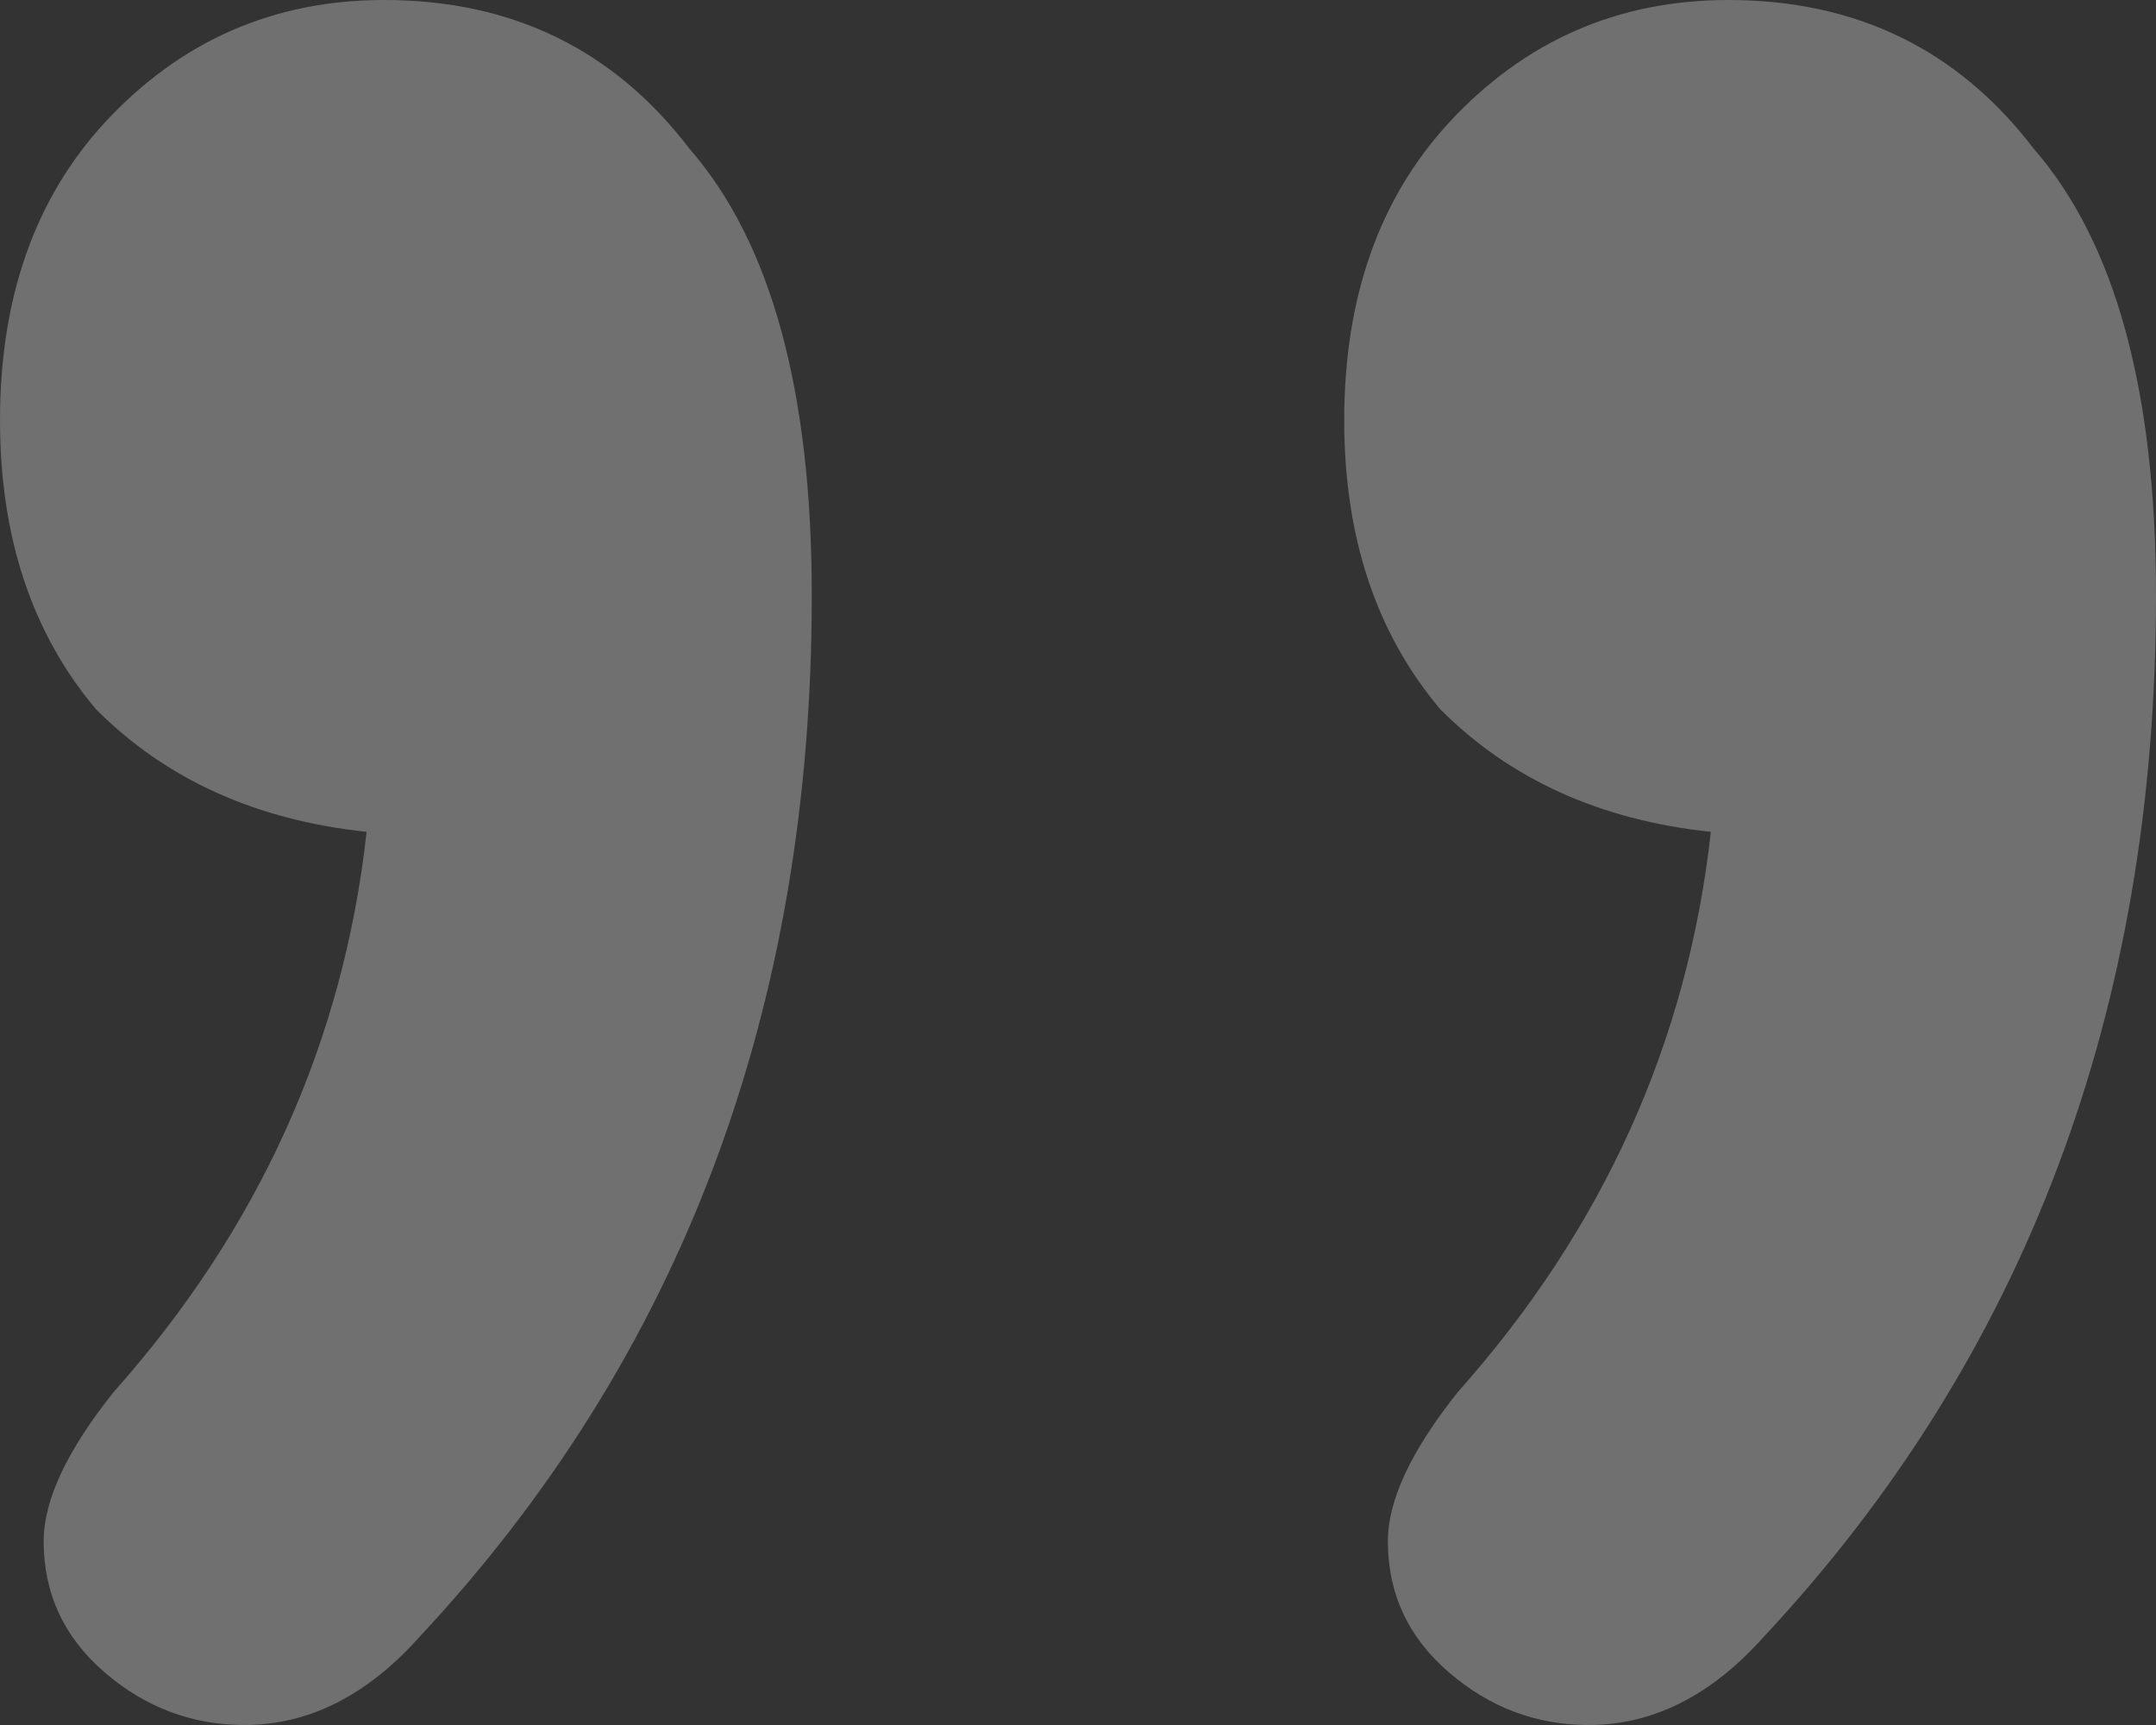 <svg width="40" height="32" viewBox="0 0 40 32" fill="none" xmlns="http://www.w3.org/2000/svg">
<rect x="0" y="0" width="40" height="32" fill="#333333" stroke="none"/>
<path opacity="0.3" d="M7.126 0C9.501 0 11.39 0.92 12.793 2.761C14.305 4.494 15.061 7.255 15.061 11.046C15.061 18.734 12.632 25.178 7.773 30.376C6.802 31.459 5.722 32 4.534 32C3.563 32 2.699 31.675 1.943 31.025C1.188 30.376 0.81 29.563 0.81 28.589C0.81 27.831 1.242 26.91 2.105 25.827C4.804 22.795 6.37 19.33 6.802 15.431C4.75 15.215 3.077 14.457 1.781 13.157C0.594 11.75 0 9.963 0 7.797C0 5.523 0.648 3.682 1.943 2.274C3.347 0.758 5.074 0 7.126 0ZM32.065 0C34.44 0 36.329 0.92 37.733 2.761C39.244 4.494 40 7.255 40 11.046C40 18.734 37.571 25.178 32.712 30.376C31.741 31.459 30.661 32 29.474 32C28.502 32 27.638 31.675 26.883 31.025C26.127 30.376 25.749 29.563 25.749 28.589C25.749 27.831 26.181 26.91 27.044 25.827C29.744 22.795 31.309 19.33 31.741 15.431C29.69 15.215 28.016 14.457 26.721 13.157C25.533 11.75 24.939 9.963 24.939 7.797C24.939 5.523 25.587 3.682 26.883 2.274C28.286 0.758 30.014 0 32.065 0Z" fill="white"/>
</svg>
